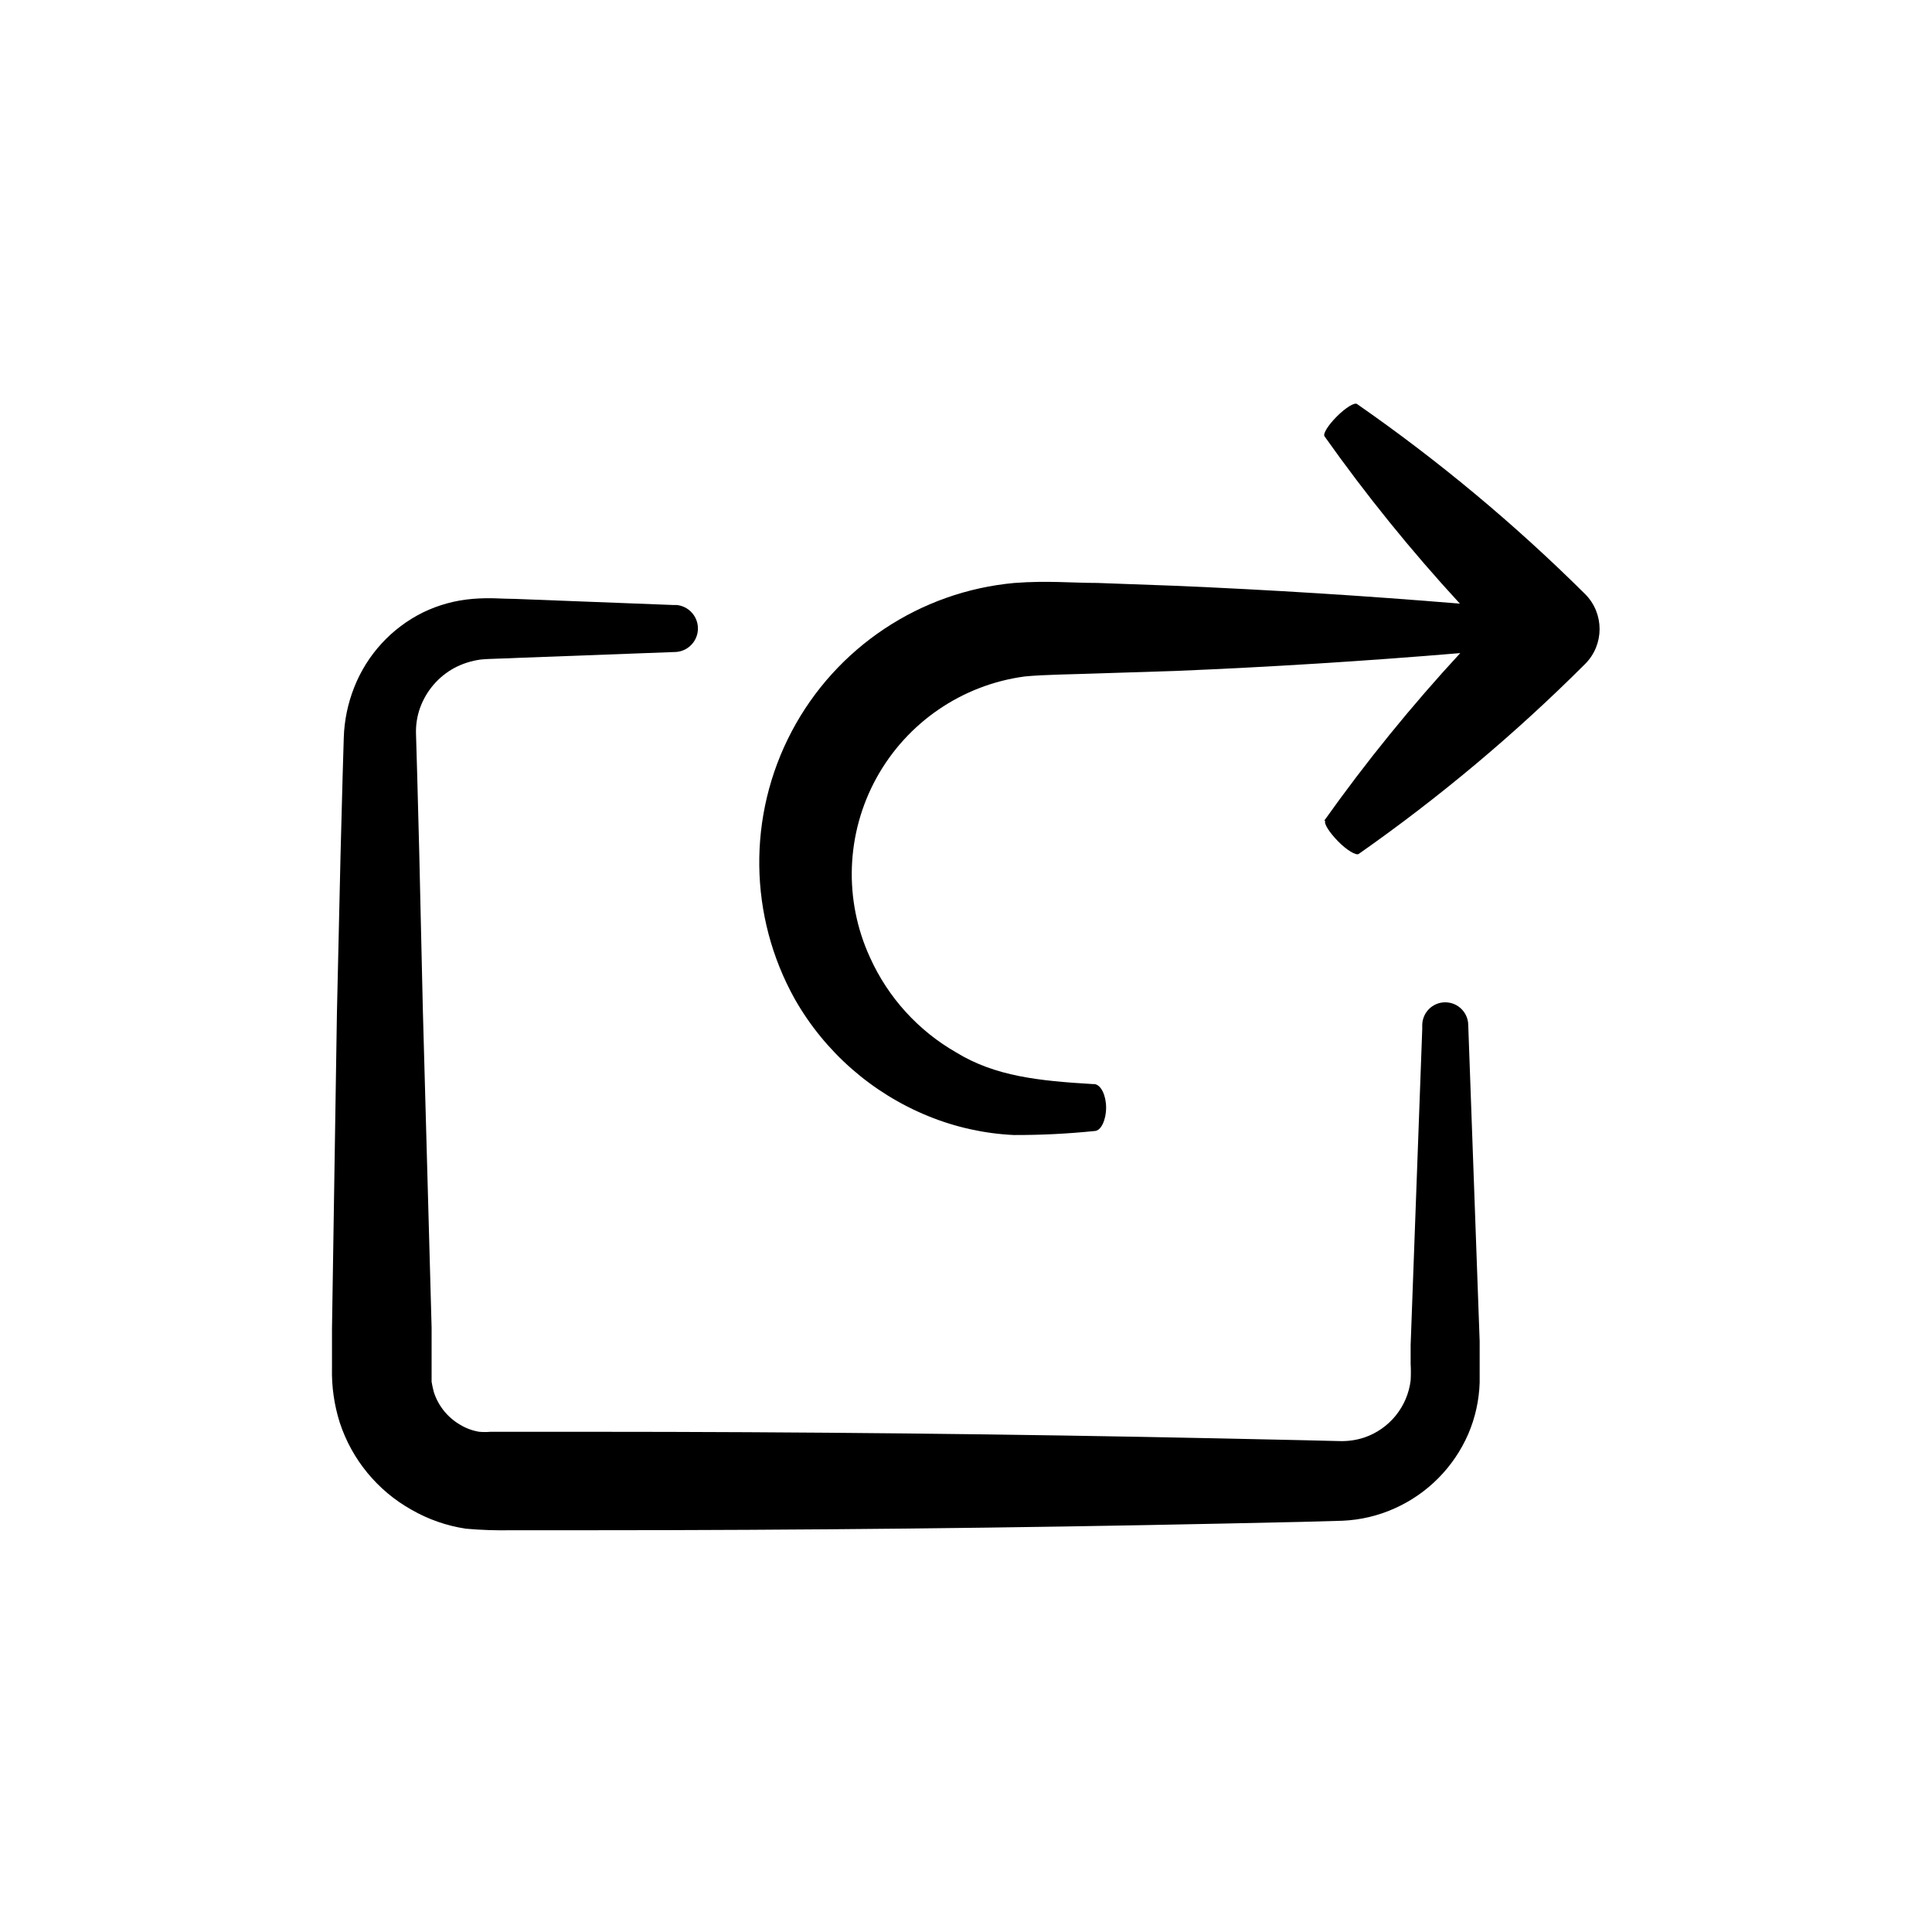 <?xml version="1.0" encoding="UTF-8"?>
<!-- Uploaded to: ICON Repo, www.iconrepo.com, Generator: ICON Repo Mixer Tools -->
<svg fill="#000000" width="800px" height="800px" version="1.1" viewBox="144 144 512 512" xmlns="http://www.w3.org/2000/svg">
 <g>
  <path d="m495.22 361.51c-0.453 0.707 1.059 3.074 3.375 5.441 2.316 2.367 4.734 3.777 5.441 3.375 21.441-15.02 41.535-31.879 60.055-50.383 5.09-5.109 5.09-13.375 0-18.488-18.648-18.523-38.875-35.379-60.457-50.379-0.656-0.504-3.023 0.957-5.34 3.273-2.316 2.316-3.777 4.637-3.273 5.289h-0.004c10.996 15.535 22.977 30.344 35.871 44.336-25.09-2.082-50.246-3.66-75.469-4.734l-20.605-0.754c-6.953 0-13.148-0.656-21.914 0l-0.004-0.004c-25.086 2.262-47.328 17.07-59.086 39.348-11.758 22.281-11.441 48.996 0.848 70.988 7.965 13.965 20.383 24.855 35.266 30.934 7.231 2.961 14.918 4.668 22.723 5.039 7.152 0.027 14.297-0.328 21.41-1.059 1.715 0 3.074-2.922 3.074-6.195 0-3.273-1.359-6.047-3.074-6.246h-0.453c-14.41-0.855-25.844-2.066-36.172-8.363v-0.004c-10.094-5.773-18.102-14.59-22.875-25.191-7.004-15.234-6.363-32.887 1.723-47.574 8.09-14.688 22.668-24.664 39.289-26.887 5.039-0.504 12.645-0.555 19.297-0.805l20.555-0.656c25.223-1.043 50.414-2.621 75.57-4.734v-0.004c-12.961 14.027-25.012 28.867-36.07 44.438z"/>
  <path d="m253.04 544.09c4.461 2.566 9.363 4.277 14.457 5.035 4.039 0.355 8.09 0.488 12.141 0.402h20.957c55.82 0 111.63-0.586 167.41-1.762l20.957-0.453 10.781-0.301h0.008c4.785-0.203 9.484-1.312 13.855-3.277 8.727-3.902 15.68-10.93 19.496-19.699 1.848-4.305 2.871-8.918 3.023-13.602v-11.035l-3.023-83.684v0.004c0-3.367-2.731-6.098-6.098-6.098-3.367 0-6.094 2.731-6.094 6.098v1.008l-3.074 83.684v5.039-0.004c0.082 1.461 0.082 2.922 0 4.383-0.418 3.414-1.789 6.641-3.953 9.316-2.164 2.672-5.035 4.68-8.289 5.797-2.109 0.703-4.328 1.027-6.551 0.961l-10.43-0.25-20.957-0.453c-55.82-1.176-111.63-1.762-167.41-1.762h-26.199v-0.004c-1.023 0.09-2.051 0.09-3.074 0-1.781-0.297-3.492-0.93-5.039-1.867-3.297-1.918-5.773-4.984-6.953-8.613-0.246-0.914-0.449-1.84-0.602-2.769v-3.879-10.48l-2.32-84.238-0.957-41.816-0.555-20.957-0.301-10.328c-0.078-2.332 0.281-4.656 1.059-6.852 1.629-4.543 4.875-8.328 9.117-10.633 2.172-1.141 4.523-1.891 6.953-2.215 2.266-0.25 6.648-0.25 10.078-0.453l41.816-1.562c3.219-0.289 5.688-2.988 5.688-6.223s-2.469-5.934-5.688-6.223h-0.957l-41.816-1.613c-3.727 0-6.398-0.402-11.336 0v0.004c-4.535 0.379-8.957 1.59-13.051 3.574-8.332 4.125-14.832 11.199-18.238 19.852-1.695 4.269-2.633 8.805-2.769 13.402l-0.301 10.074-0.555 20.906-0.957 41.867-1.309 83.734v10.48h-0.004c-0.105 4.883 0.594 9.75 2.066 14.406 3.223 9.801 10 18.031 18.996 23.078z"/>
 </g>
</svg>
